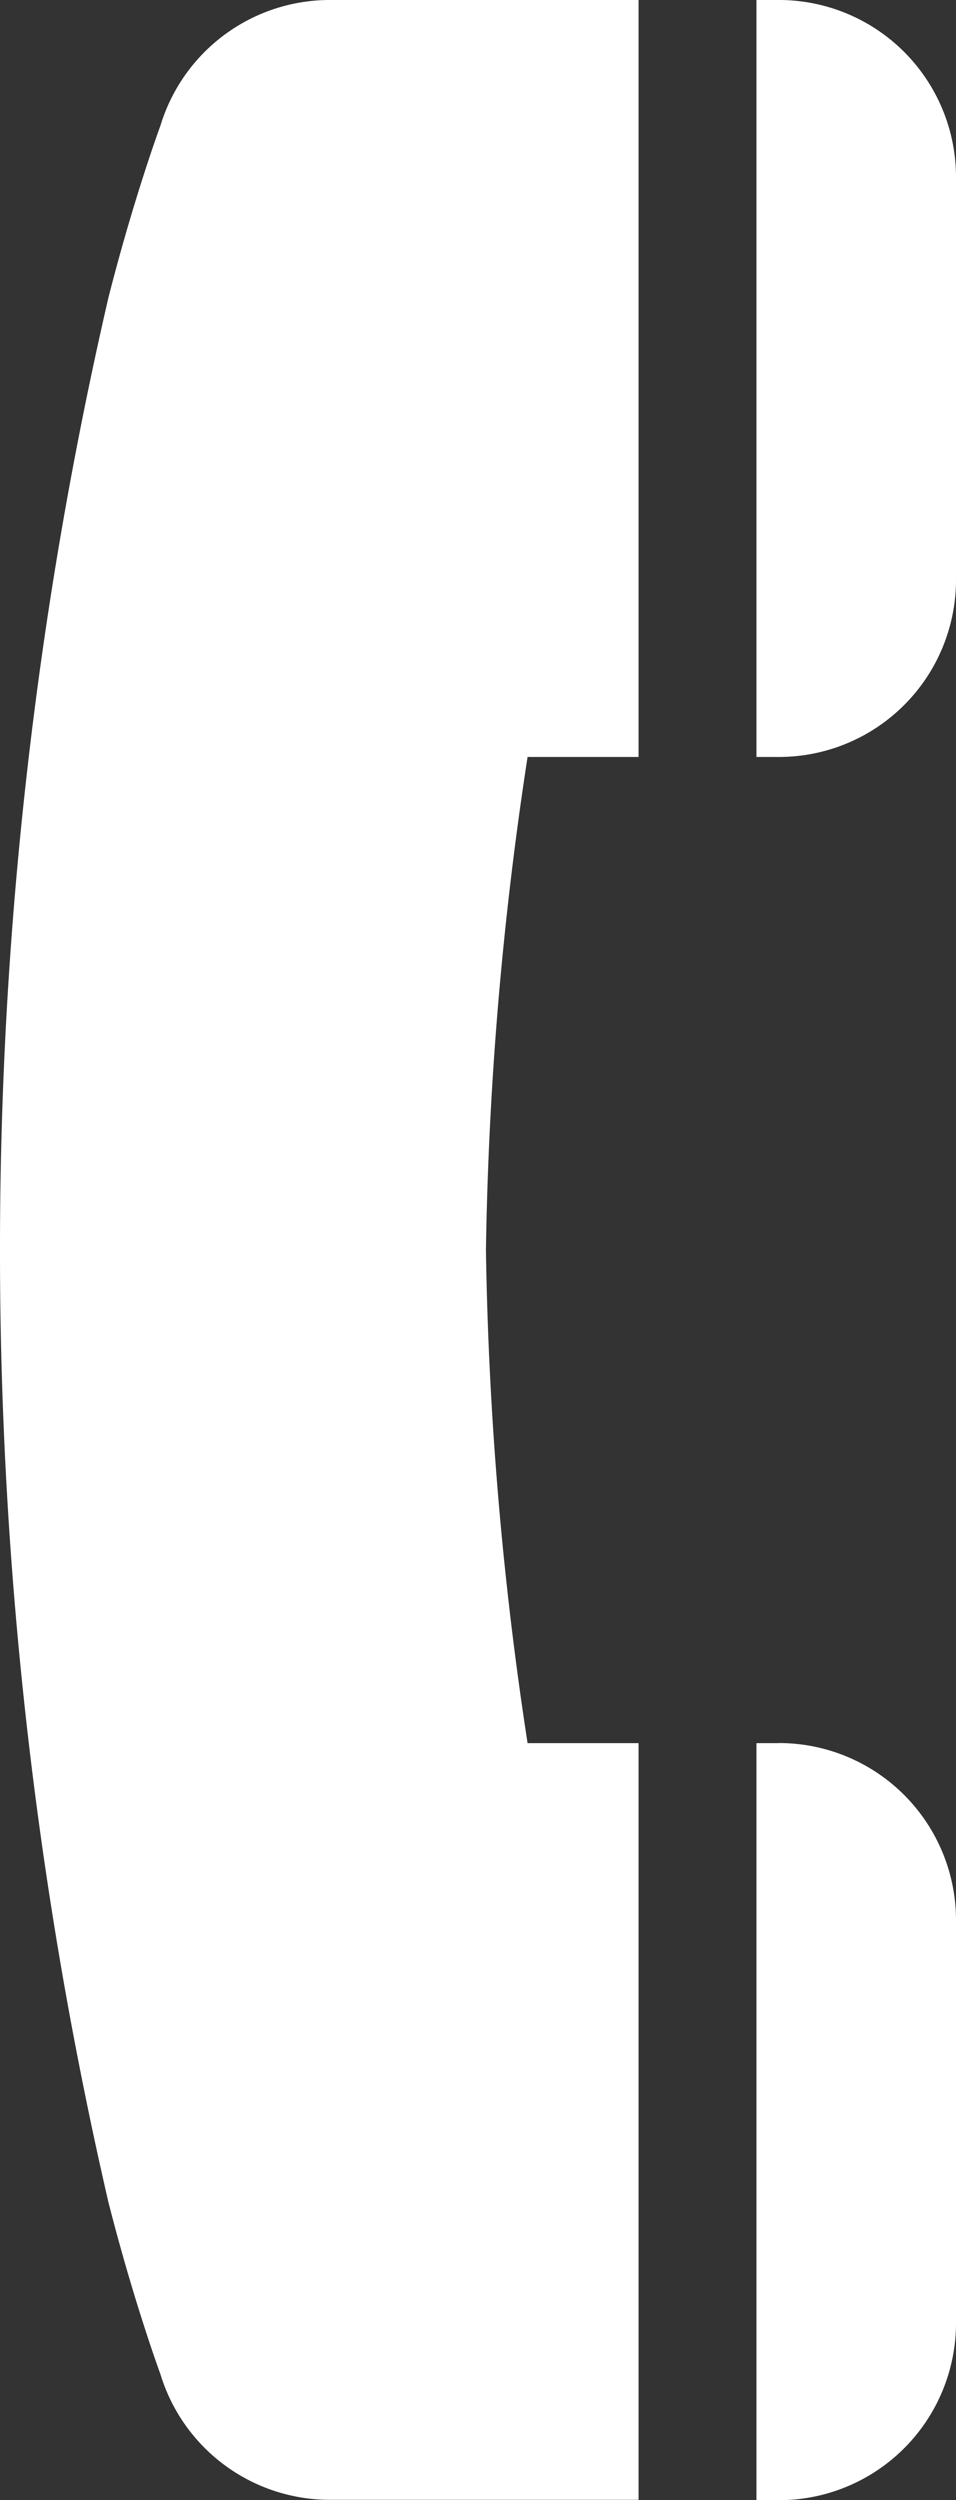 <svg id="tel_icon_white" xmlns="http://www.w3.org/2000/svg" xmlns:xlink="http://www.w3.org/1999/xlink" width="10.655" height="27.85" viewBox="0 0 10.655 27.85">
  <rect x="0" y="0" width="10.655" height="27.85" fill="#333333" stroke="none"/>
  <defs>
    <clipPath id="clip-path">
      <rect id="長方形_22646" data-name="長方形 22646" width="10.656" height="27.849" fill="#fff"/>
    </clipPath>
  </defs>
  <g id="グループ_37" data-name="グループ 37" transform="translate(0 0)" clip-path="url(#clip-path)">
    <path id="パス_12" data-name="パス 12" d="M1.788,1.4s-.293.79-.58,1.917a47.159,47.159,0,0,0,0,21.212c.287,1.126.58,1.917.58,1.917a1.974,1.974,0,0,0,1.889,1.4H7.117V19.417H5.88a39.978,39.978,0,0,1-.464-5.492A39.978,39.978,0,0,1,5.88,8.432H7.117V0H3.677A1.973,1.973,0,0,0,1.788,1.4" transform="translate(0 0)" fill="#fff"/>
    <path id="パス_13" data-name="パス 13" d="M13.245,0h-.25V8.432h.25a1.974,1.974,0,0,0,1.974-1.974V1.974A1.974,1.974,0,0,0,13.245,0" transform="translate(-4.564 0)" fill="#fff"/>
    <path id="パス_14" data-name="パス 14" d="M13.245,29.927h-.25V38.36h.25a1.974,1.974,0,0,0,1.974-1.974V31.9a1.974,1.974,0,0,0-1.974-1.974" transform="translate(-4.564 -10.51)" fill="#fff"/>
  </g>
</svg>

